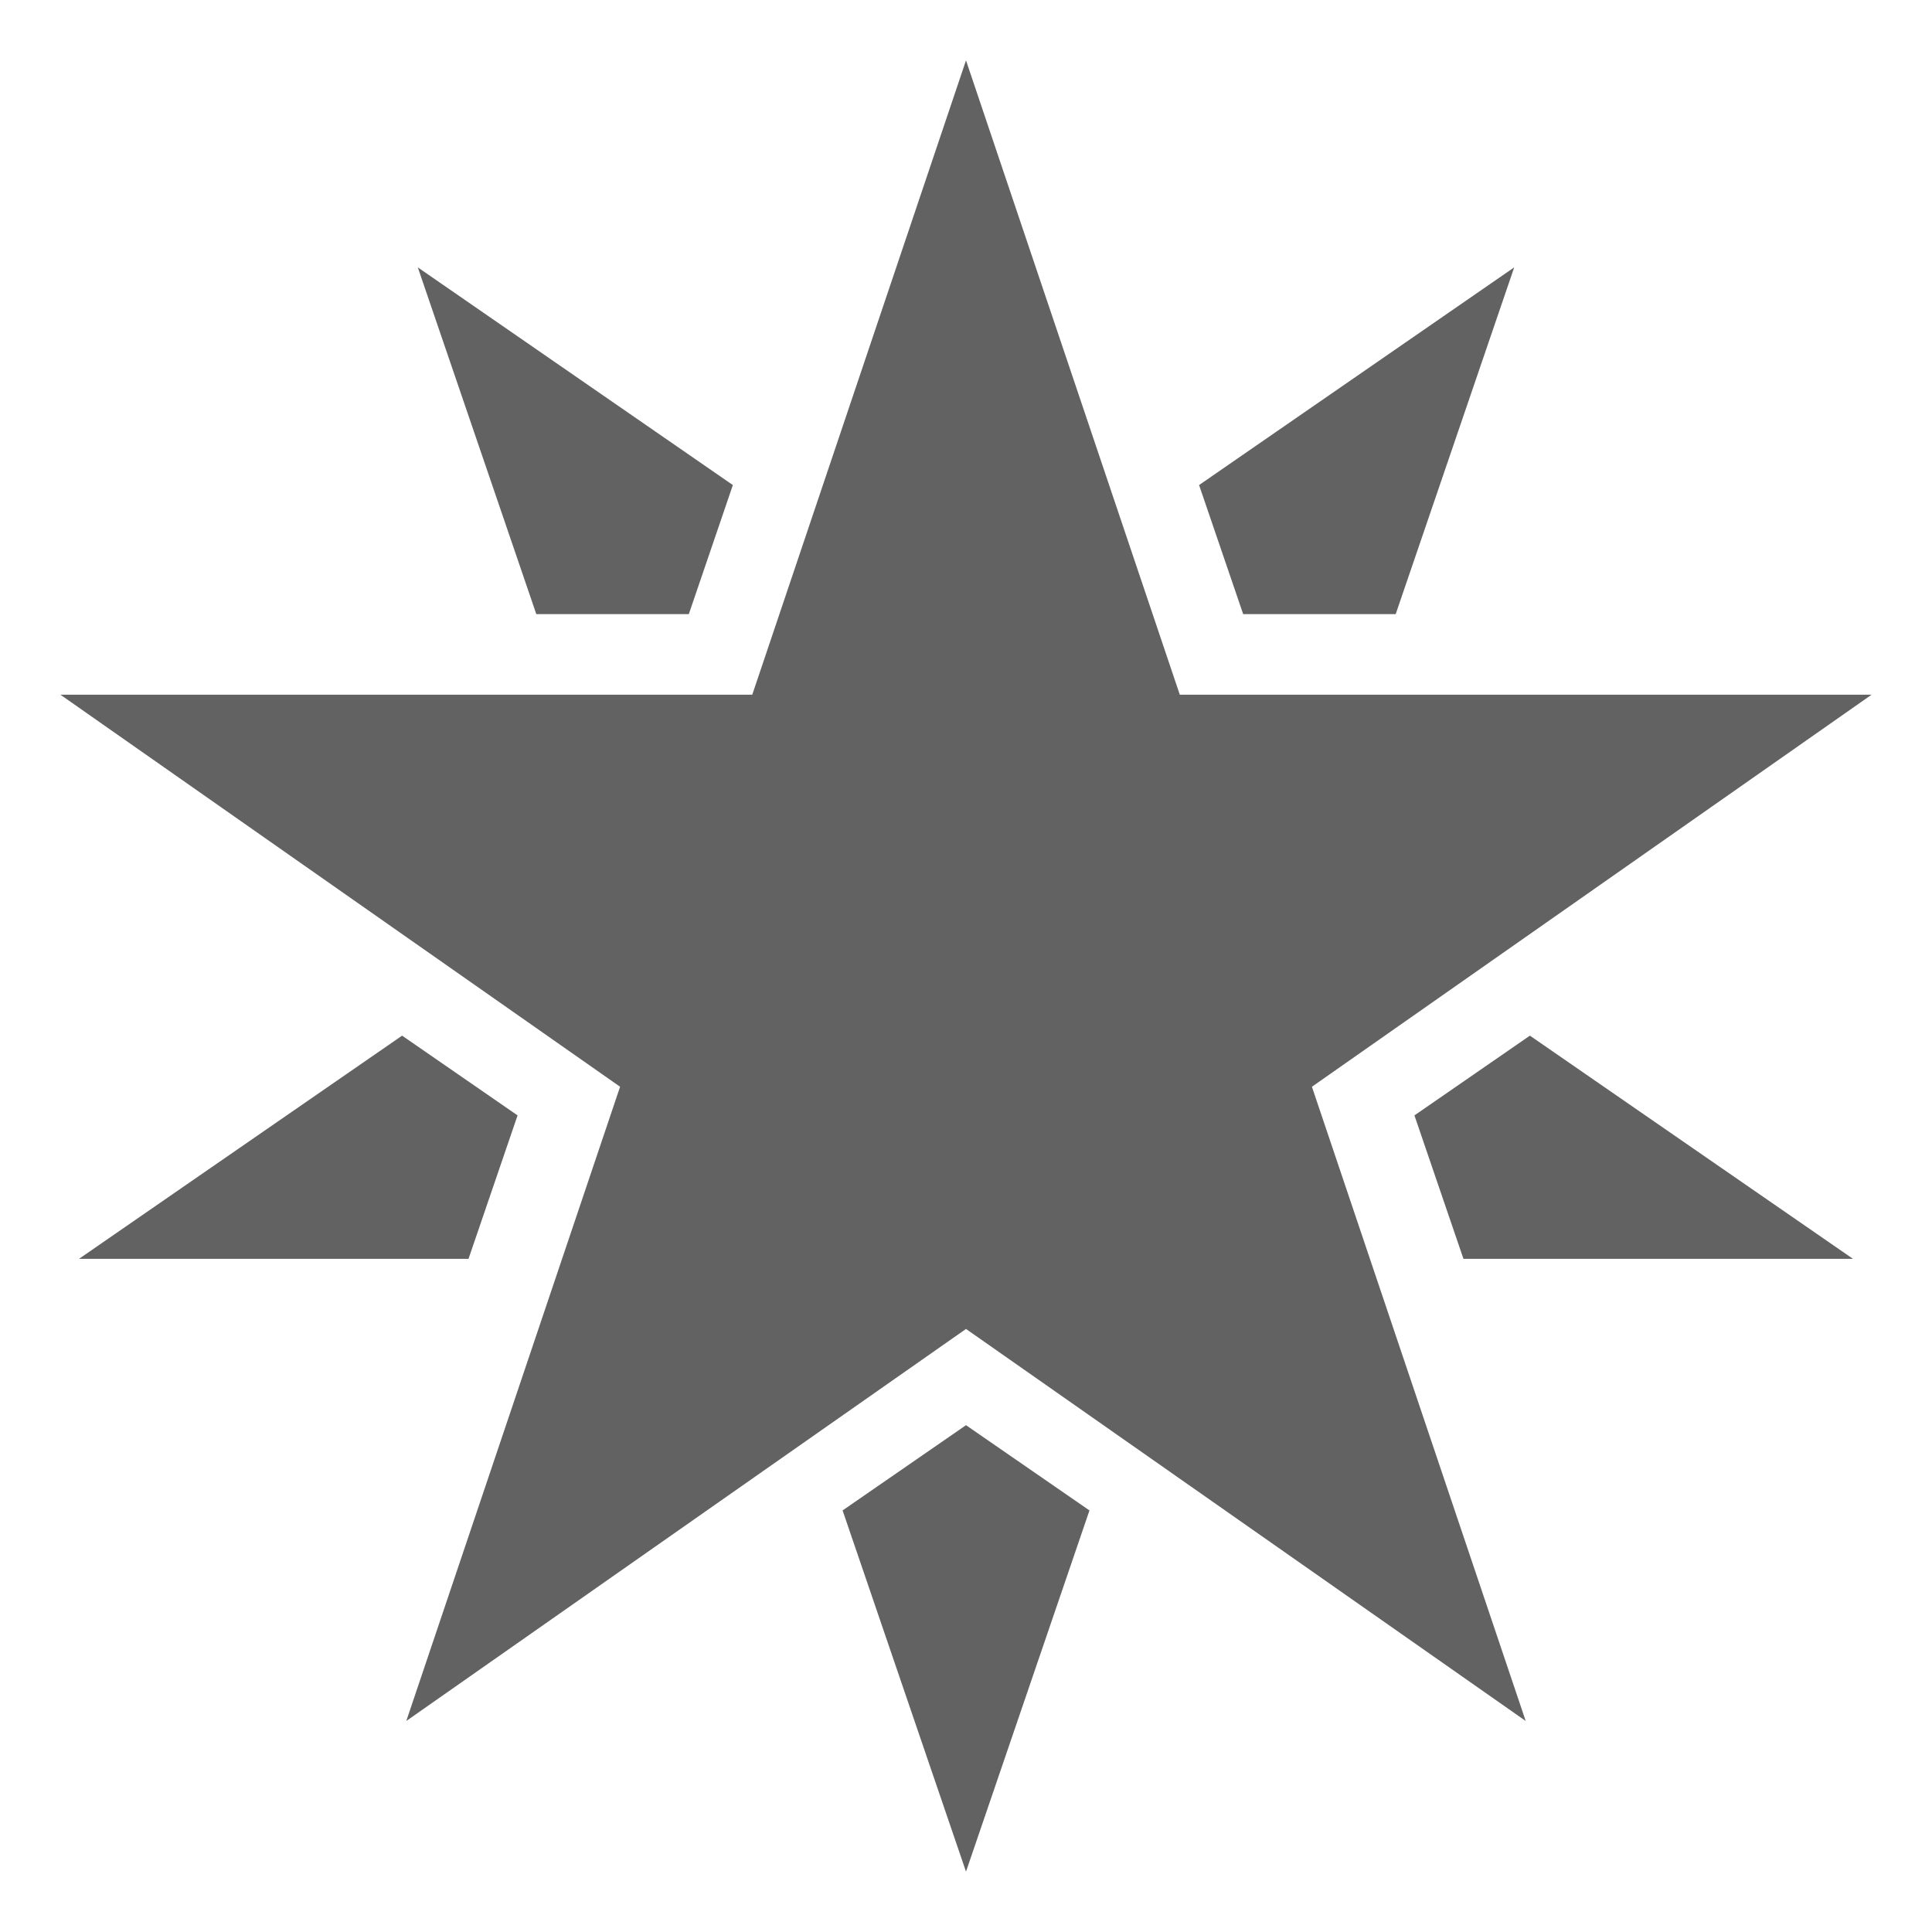 <svg xmlns="http://www.w3.org/2000/svg" xmlns:xlink="http://www.w3.org/1999/xlink" width="20" height="20" preserveAspectRatio="xMidYMid meet" viewBox="0 0 64 64" style="-ms-transform: rotate(360deg); -webkit-transform: rotate(360deg); transform: rotate(360deg);"><path d="M62 23.012H39.082L32 2l-7.08 21.012H2L20.541 36l-7.082 21.01L32 44.023L50.541 57.01L43.459 36L62 23.012z" fill="#626262"/><path d="M46.234 20.344L50.16 8.857l-10.439 7.211l1.461 4.276z" fill="#626262"/><path d="M27.912 50.035L32 62l4.09-11.965L32 47.211z" fill="#626262"/><path d="M50.68 34.307l-3.825 2.642l1.624 4.752h12.904z" fill="#626262"/><path d="M24.277 16.068L13.84 8.857l3.926 11.487h5.052z" fill="#626262"/><path d="M13.32 34.307L2.617 41.701H15.52l1.625-4.752z" fill="#626262"/><rect x="0" y="0" width="64" height="64" fill="rgba(0, 0, 0, 0)" /></svg>